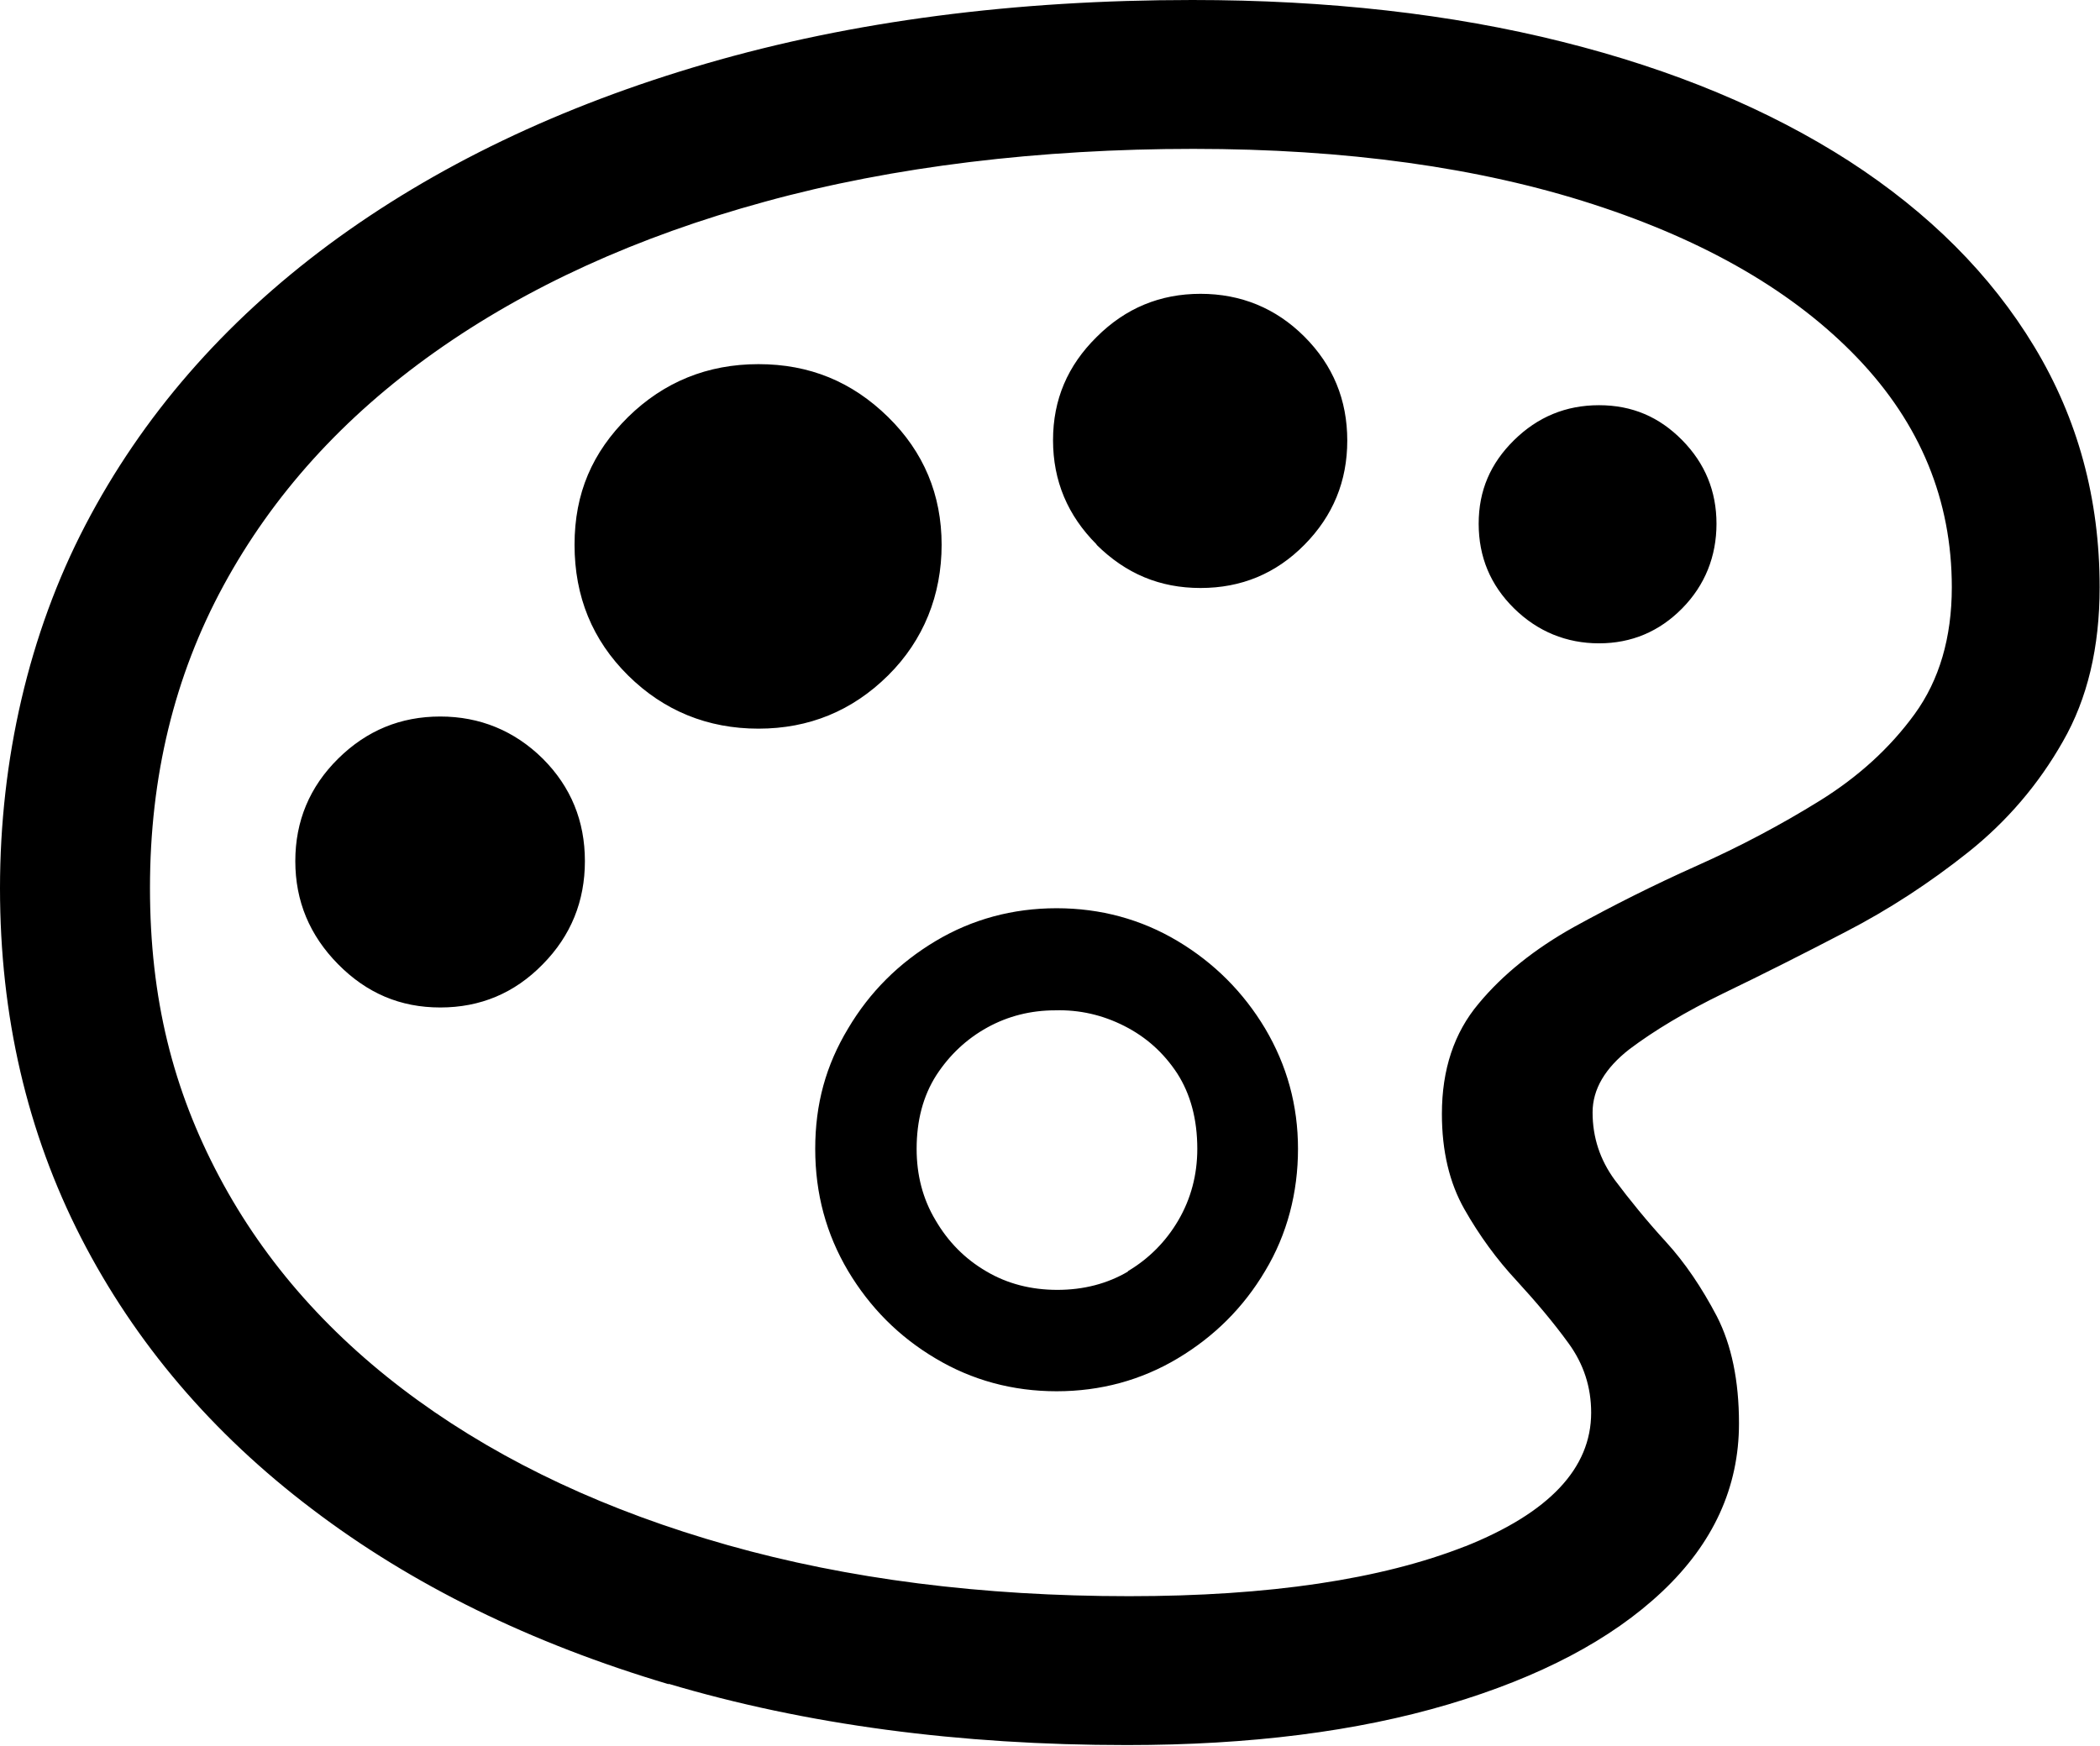 <?xml version="1.0" encoding="UTF-8"?><svg id="Ebene_2" xmlns="http://www.w3.org/2000/svg" viewBox="0 0 58.81 48.9"><g id="Ebene_1-2"><path d="M18.74,47.18c-3.87-1.15-7.2-2.78-10-4.91-2.8-2.12-4.96-4.66-6.47-7.6-1.51-2.95-2.27-6.21-2.27-9.79s.8-7.12,2.39-10.17c1.59-3.05,3.87-5.67,6.82-7.86,2.96-2.19,6.48-3.88,10.57-5.07,4.09-1.19,8.63-1.78,13.61-1.78,3.79,0,7.25.39,10.36,1.17,3.12.78,5.79,1.9,8.03,3.34,2.24,1.45,3.97,3.18,5.19,5.2,1.22,2.02,1.83,4.26,1.83,6.74,0,1.68-.34,3.12-1.03,4.32-.68,1.2-1.57,2.24-2.65,3.1-1.08.86-2.23,1.61-3.43,2.23-1.21.63-2.34,1.2-3.42,1.72-1.07.52-1.95,1.05-2.64,1.57-.68.53-1.03,1.12-1.03,1.77,0,.7.21,1.33.62,1.89.42.56.89,1.14,1.43,1.73.54.59,1.01,1.29,1.43,2.09.41.8.62,1.8.62,3,0,1.79-.72,3.36-2.15,4.71-1.43,1.35-3.43,2.4-5.99,3.16-2.56.76-5.56,1.14-9,1.14-4.7,0-8.99-.57-12.85-1.72ZM41.02,43.32c2.36-.94,3.54-2.19,3.54-3.75,0-.72-.21-1.36-.63-1.94-.42-.58-.91-1.16-1.46-1.76-.55-.59-1.04-1.26-1.46-2-.42-.74-.63-1.63-.63-2.67,0-1.24.34-2.27,1.03-3.09.68-.82,1.57-1.53,2.66-2.14,1.09-.6,2.24-1.18,3.45-1.72,1.21-.54,2.36-1.15,3.44-1.82,1.08-.67,1.97-1.48,2.66-2.43.69-.95,1.04-2.14,1.04-3.55,0-2.44-.88-4.58-2.64-6.42-1.76-1.84-4.23-3.28-7.41-4.31-3.18-1.03-6.91-1.55-11.19-1.55s-8.41.49-12,1.48c-3.59.98-6.67,2.39-9.24,4.21-2.57,1.82-4.54,4-5.92,6.54-1.38,2.54-2.06,5.36-2.06,8.47s.65,5.66,1.94,8.09c1.29,2.43,3.15,4.52,5.57,6.27,2.42,1.75,5.31,3.1,8.67,4.05,3.36.95,7.11,1.43,11.24,1.43,3.92,0,7.06-.47,9.42-1.4ZM9.47,27.01c-.8-.81-1.2-1.77-1.2-2.89s.4-2.08,1.2-2.87c.8-.79,1.75-1.18,2.86-1.18s2.08.4,2.87,1.18c.79.79,1.18,1.75,1.18,2.87s-.39,2.09-1.18,2.89c-.79.81-1.75,1.21-2.87,1.21s-2.06-.4-2.86-1.21ZM17.59,18.92c-1-.99-1.5-2.21-1.5-3.66s.5-2.59,1.5-3.58c1-.98,2.22-1.48,3.65-1.48s2.62.49,3.63,1.48c1,.98,1.5,2.18,1.5,3.58s-.5,2.67-1.5,3.66c-1,.99-2.21,1.49-3.63,1.49s-2.65-.5-3.65-1.49ZM26.2,38.05c-1.03-.61-1.84-1.43-2.45-2.45-.61-1.03-.92-2.16-.92-3.42s.3-2.34.92-3.37c.61-1.03,1.43-1.84,2.45-2.45s2.16-.92,3.39-.92,2.37.31,3.39.92,1.84,1.43,2.45,2.45c.61,1.03.92,2.15.92,3.37s-.3,2.39-.92,3.42c-.61,1.03-1.43,1.84-2.45,2.45s-2.16.92-3.39.92-2.37-.31-3.39-.92ZM31.58,35.61c.59-.35,1.07-.83,1.42-1.43.35-.6.53-1.27.53-2,0-.83-.19-1.53-.56-2.11-.38-.58-.87-1.02-1.48-1.33-.61-.31-1.26-.46-1.94-.44-.68,0-1.32.16-1.9.48s-1.06.77-1.43,1.34c-.37.58-.55,1.27-.55,2.06,0,.73.17,1.4.53,2,.35.6.82,1.08,1.42,1.43.59.35,1.26.52,1.99.52s1.4-.17,1.99-.52ZM30.71,15.25c-.81-.81-1.22-1.78-1.22-2.92s.41-2.09,1.22-2.89c.81-.81,1.78-1.21,2.91-1.21s2.11.4,2.91,1.2c.8.8,1.2,1.77,1.2,2.91s-.4,2.11-1.2,2.92c-.8.81-1.77,1.21-2.91,1.21s-2.09-.4-2.91-1.21ZM42.4,17.04c-.66-.65-.99-1.44-.99-2.37s.33-1.69.99-2.34c.66-.65,1.45-.98,2.38-.98s1.69.33,2.33.98c.64.65.96,1.43.96,2.34s-.32,1.72-.96,2.37c-.64.65-1.42.98-2.33.98s-1.72-.33-2.38-.98Z"/></g></svg>
